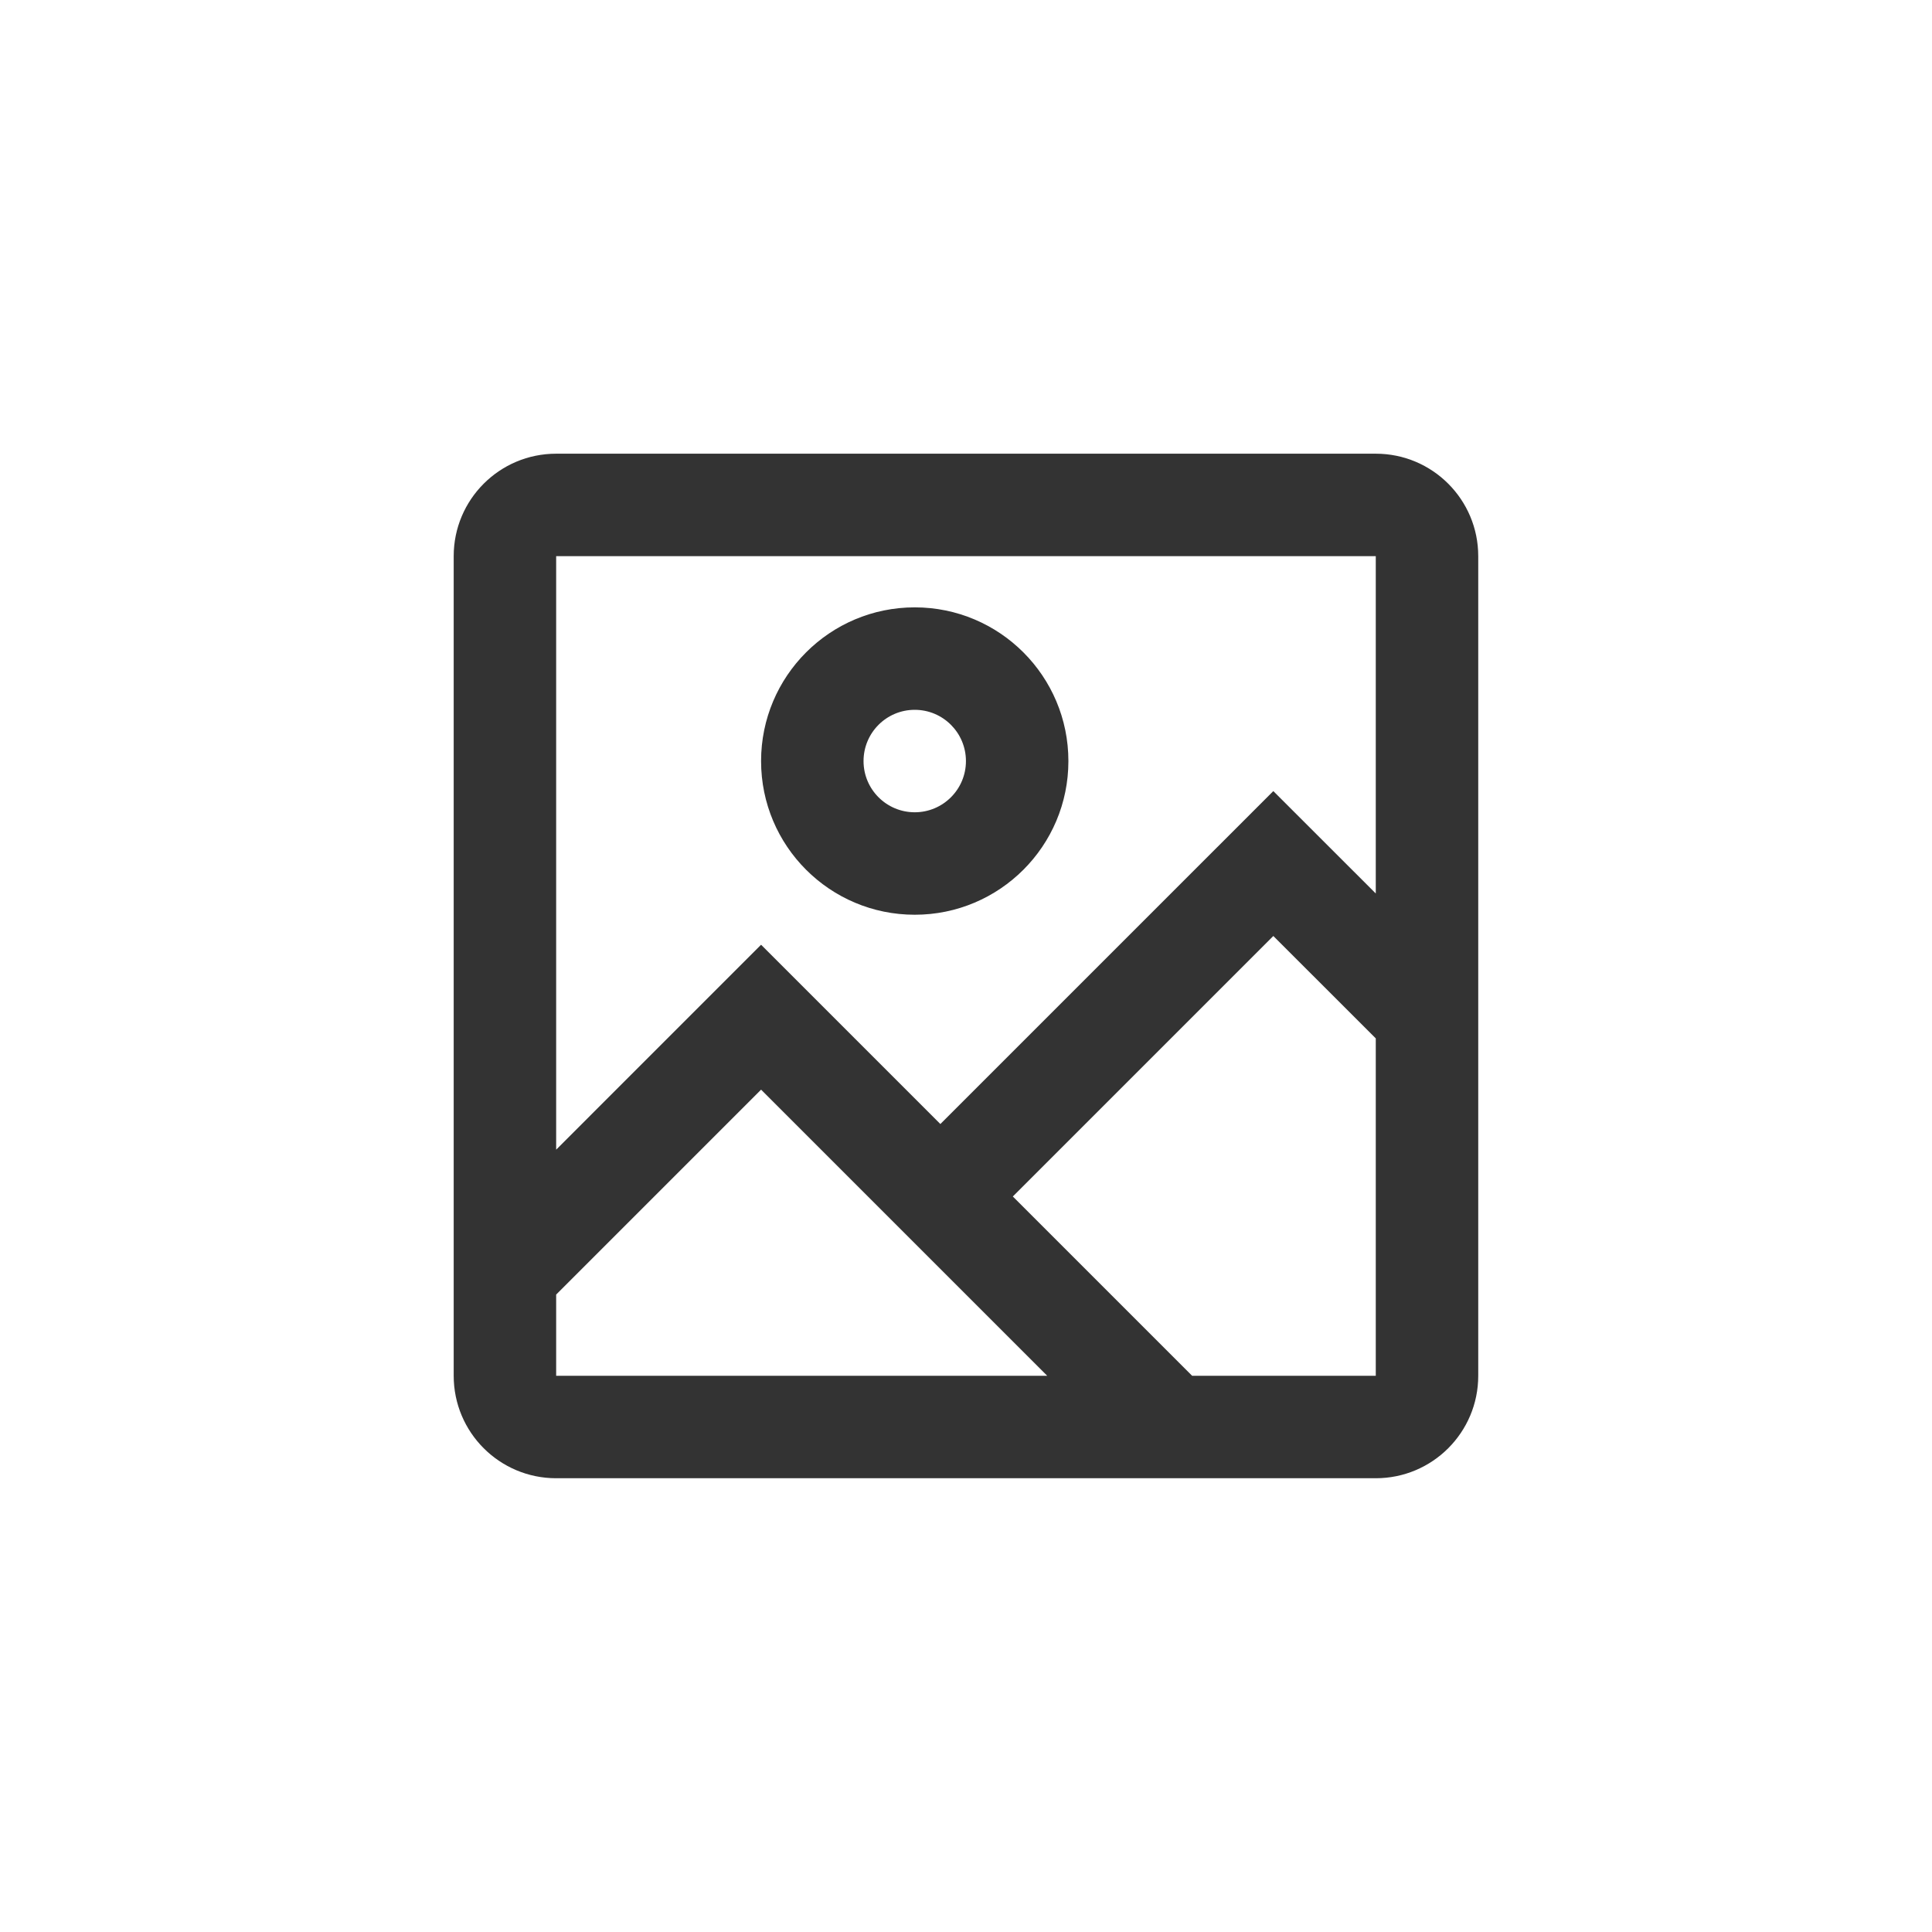 <?xml version="1.0" encoding="UTF-8"?> <svg xmlns="http://www.w3.org/2000/svg" width="30" height="30" viewBox="0 0 30 30" fill="none"><g filter="url(#filter0_b_1455_2143)"><path d="M0 7.045C0 3.154 3.154 0 7.045 0H22.954C26.846 0 30 3.154 30 7.045V22.954C30 26.846 26.846 30 22.954 30H7.045C3.154 30 0 26.846 0 22.954V7.045Z" fill="white" fill-opacity="0.3"></path><path opacity="0.8" fill-rule="evenodd" clip-rule="evenodd" d="M8.636 7.045H21.363C22.242 7.045 22.954 7.757 22.954 8.636V21.363C22.954 22.242 22.242 22.954 21.363 22.954H8.636C7.757 22.954 7.045 22.242 7.045 21.363V8.636C7.045 7.757 7.757 7.045 8.636 7.045ZM8.636 8.636V17.852L11.818 14.67L14.602 17.454L19.772 12.284L21.363 13.874V8.636H8.636ZM8.636 21.363V20.102L11.818 16.92L16.261 21.363H8.636ZM21.363 21.363H18.511L15.727 18.579L19.772 14.534L21.363 16.124V21.363ZM16.59 11.818C16.59 10.5 15.522 9.431 14.204 9.431C12.886 9.431 11.818 10.5 11.818 11.818C11.818 13.136 12.886 14.204 14.204 14.204C15.522 14.204 16.59 13.136 16.59 11.818ZM13.409 11.818C13.409 11.378 13.765 11.022 14.204 11.022C14.643 11.022 14.999 11.378 14.999 11.818C14.999 12.257 14.643 12.613 14.204 12.613C13.765 12.613 13.409 12.257 13.409 11.818Z" fill="black"></path></g><defs><filter id="filter0_b_1455_2143" x="-4" y="-4" width="38" height="38" filterUnits="userSpaceOnUse" color-interpolation-filters="sRGB"><feFlood flood-opacity="0" result="BackgroundImageFix"></feFlood><feGaussianBlur in="BackgroundImageFix" stdDeviation="2"></feGaussianBlur><feComposite in2="SourceAlpha" operator="in" result="effect1_backgroundBlur_1455_2143"></feComposite><feBlend mode="normal" in="SourceGraphic" in2="effect1_backgroundBlur_1455_2143" result="shape"></feBlend></filter></defs></svg> 